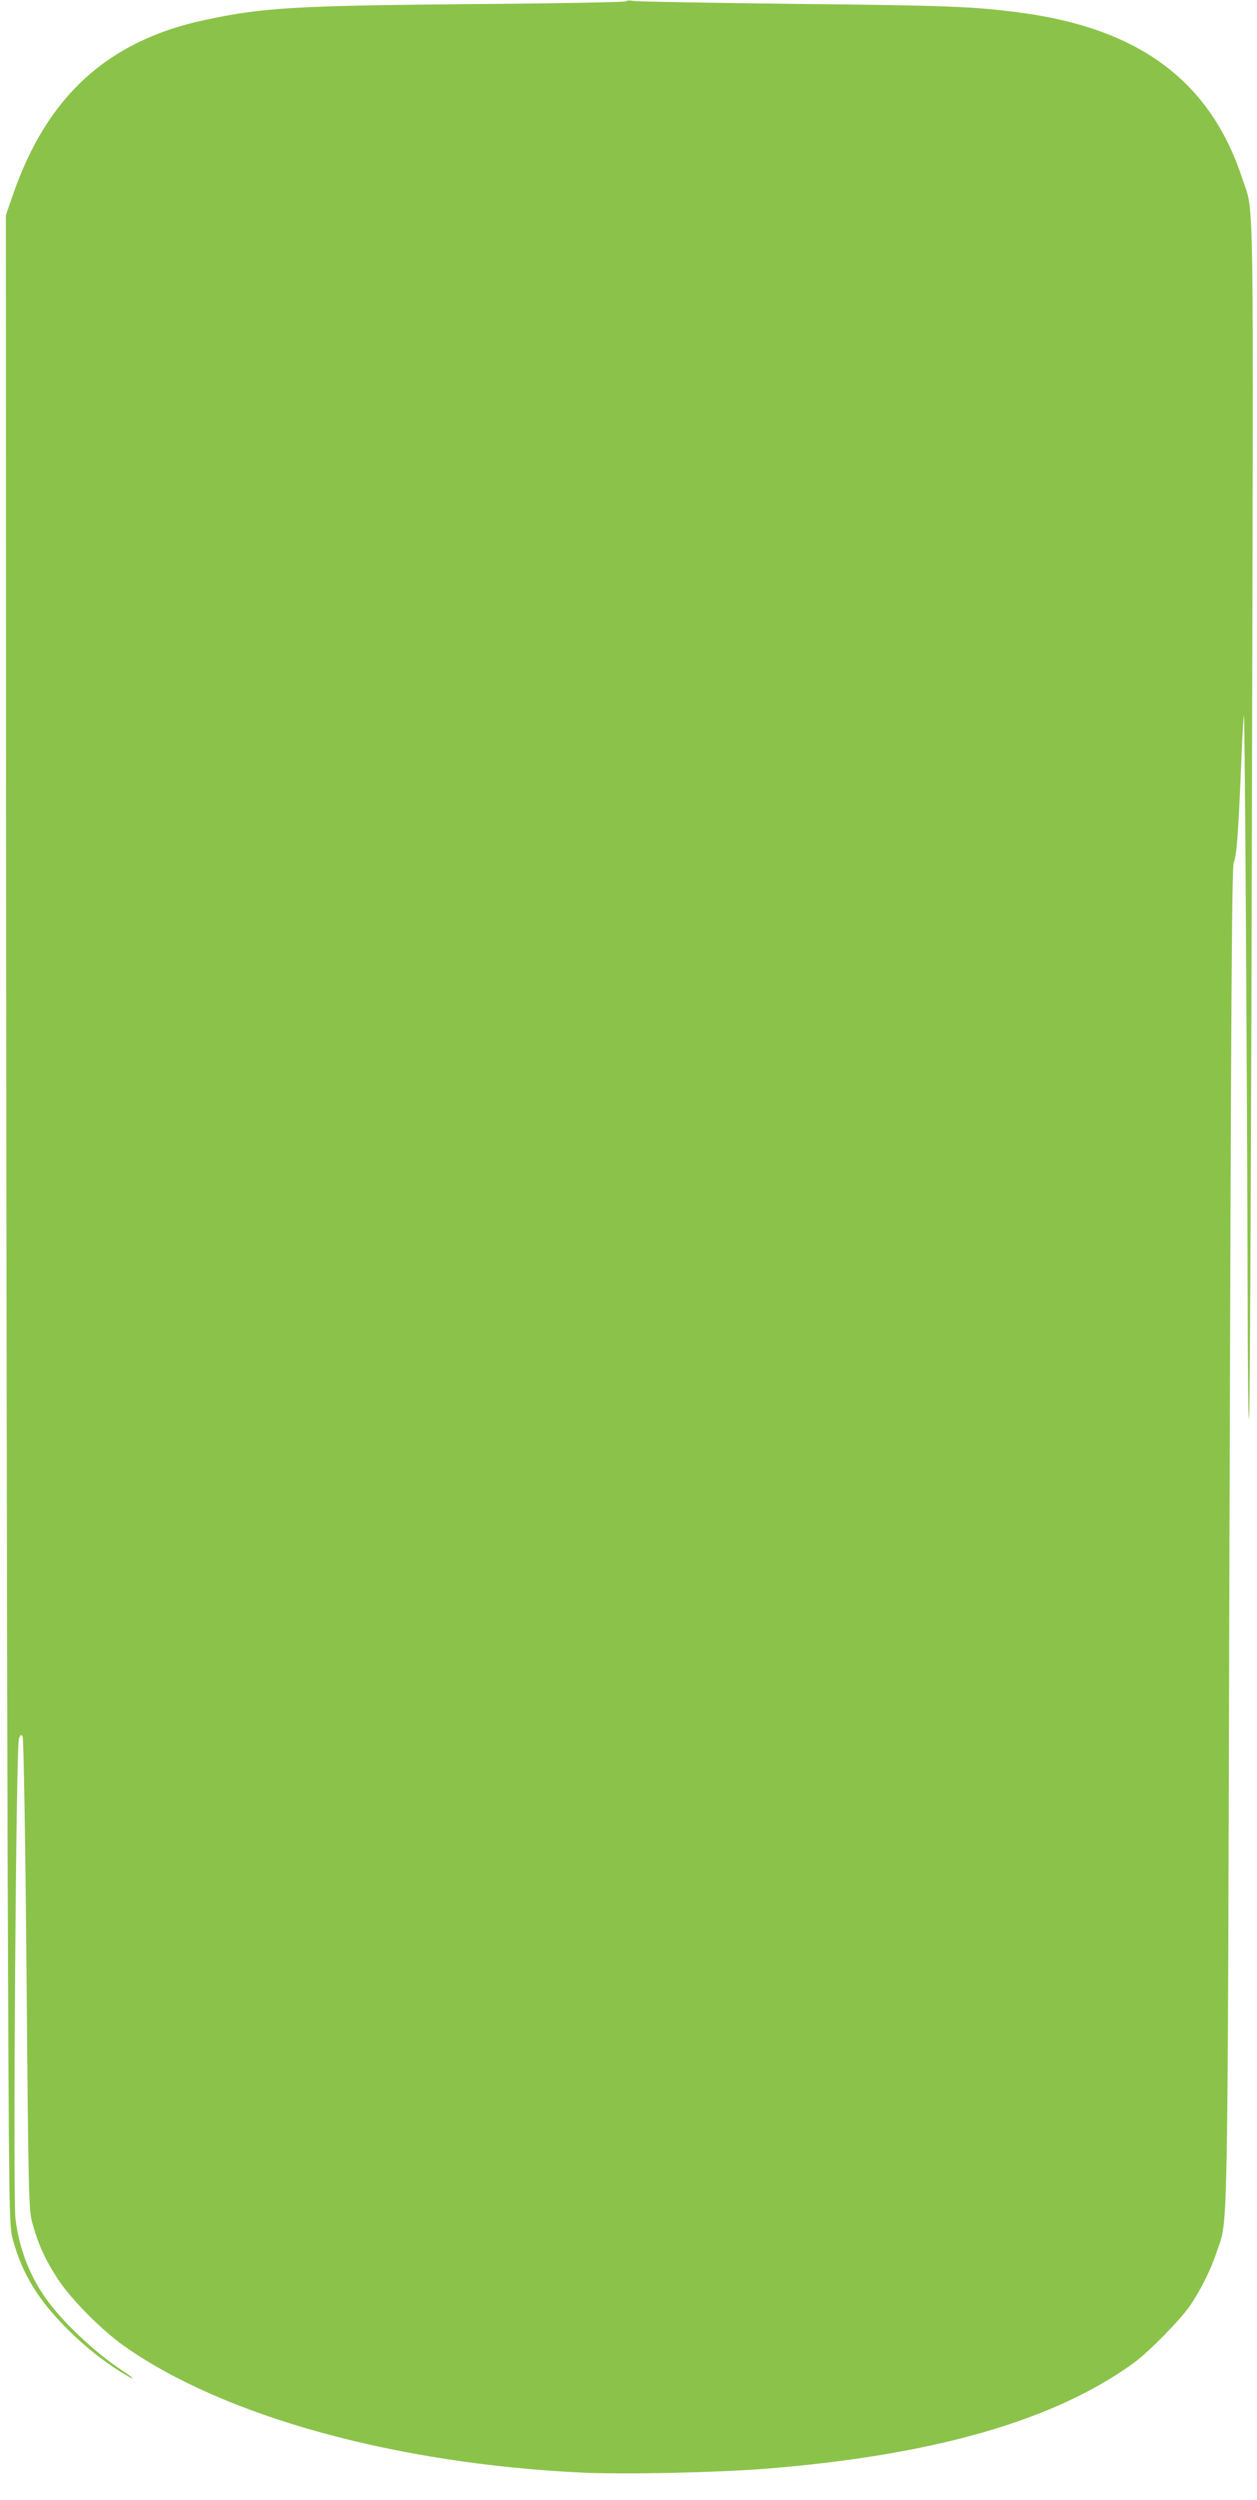 <?xml version="1.0" standalone="no"?>
<!DOCTYPE svg PUBLIC "-//W3C//DTD SVG 20010904//EN"
 "http://www.w3.org/TR/2001/REC-SVG-20010904/DTD/svg10.dtd">
<svg version="1.0" xmlns="http://www.w3.org/2000/svg"
 width="644pt" height="1280pt" viewBox="0 0 644 1280"
 preserveAspectRatio="xMidYMid meet">
<g transform="translate(0,1280) scale(0.1,-0.1)"
fill="#8bc34a" stroke="none">
<path d="M3207 12793 c-5 -4 -365 -11 -800 -14 -896 -8 -1063 -18 -1356 -81
-499 -106 -810 -390 -985 -896 l-36 -104 1 -3251 c1 -1789 5 -4105 8 -5147 7
-1887 7 -1895 28 -1971 48 -173 130 -306 278 -454 91 -91 196 -174 298 -234
57 -35 44 -18 -20 24 -133 88 -295 239 -380 356 -90 122 -146 268 -164 422
-13 125 3 2418 18 2456 8 20 12 22 19 10 5 -8 14 -528 20 -1219 10 -1182 11
-1206 32 -1280 29 -104 64 -180 129 -280 66 -101 224 -261 338 -341 509 -360
1390 -604 2350 -649 218 -10 683 0 939 20 861 69 1479 247 1885 542 78 57 239
221 288 293 56 83 107 185 137 276 59 177 55 -52 65 3669 8 2751 12 3421 22
3445 15 33 23 145 38 504 5 134 12 245 14 247 5 5 16 -1845 19 -2941 1 -484 4
-737 8 -640 4 88 11 1501 14 3140 8 3267 12 3001 -49 3190 -163 497 -524 768
-1135 850 -244 32 -370 37 -1150 45 -443 5 -819 12 -835 15 -17 4 -34 3 -38
-2z"/>
</g>
</svg>
